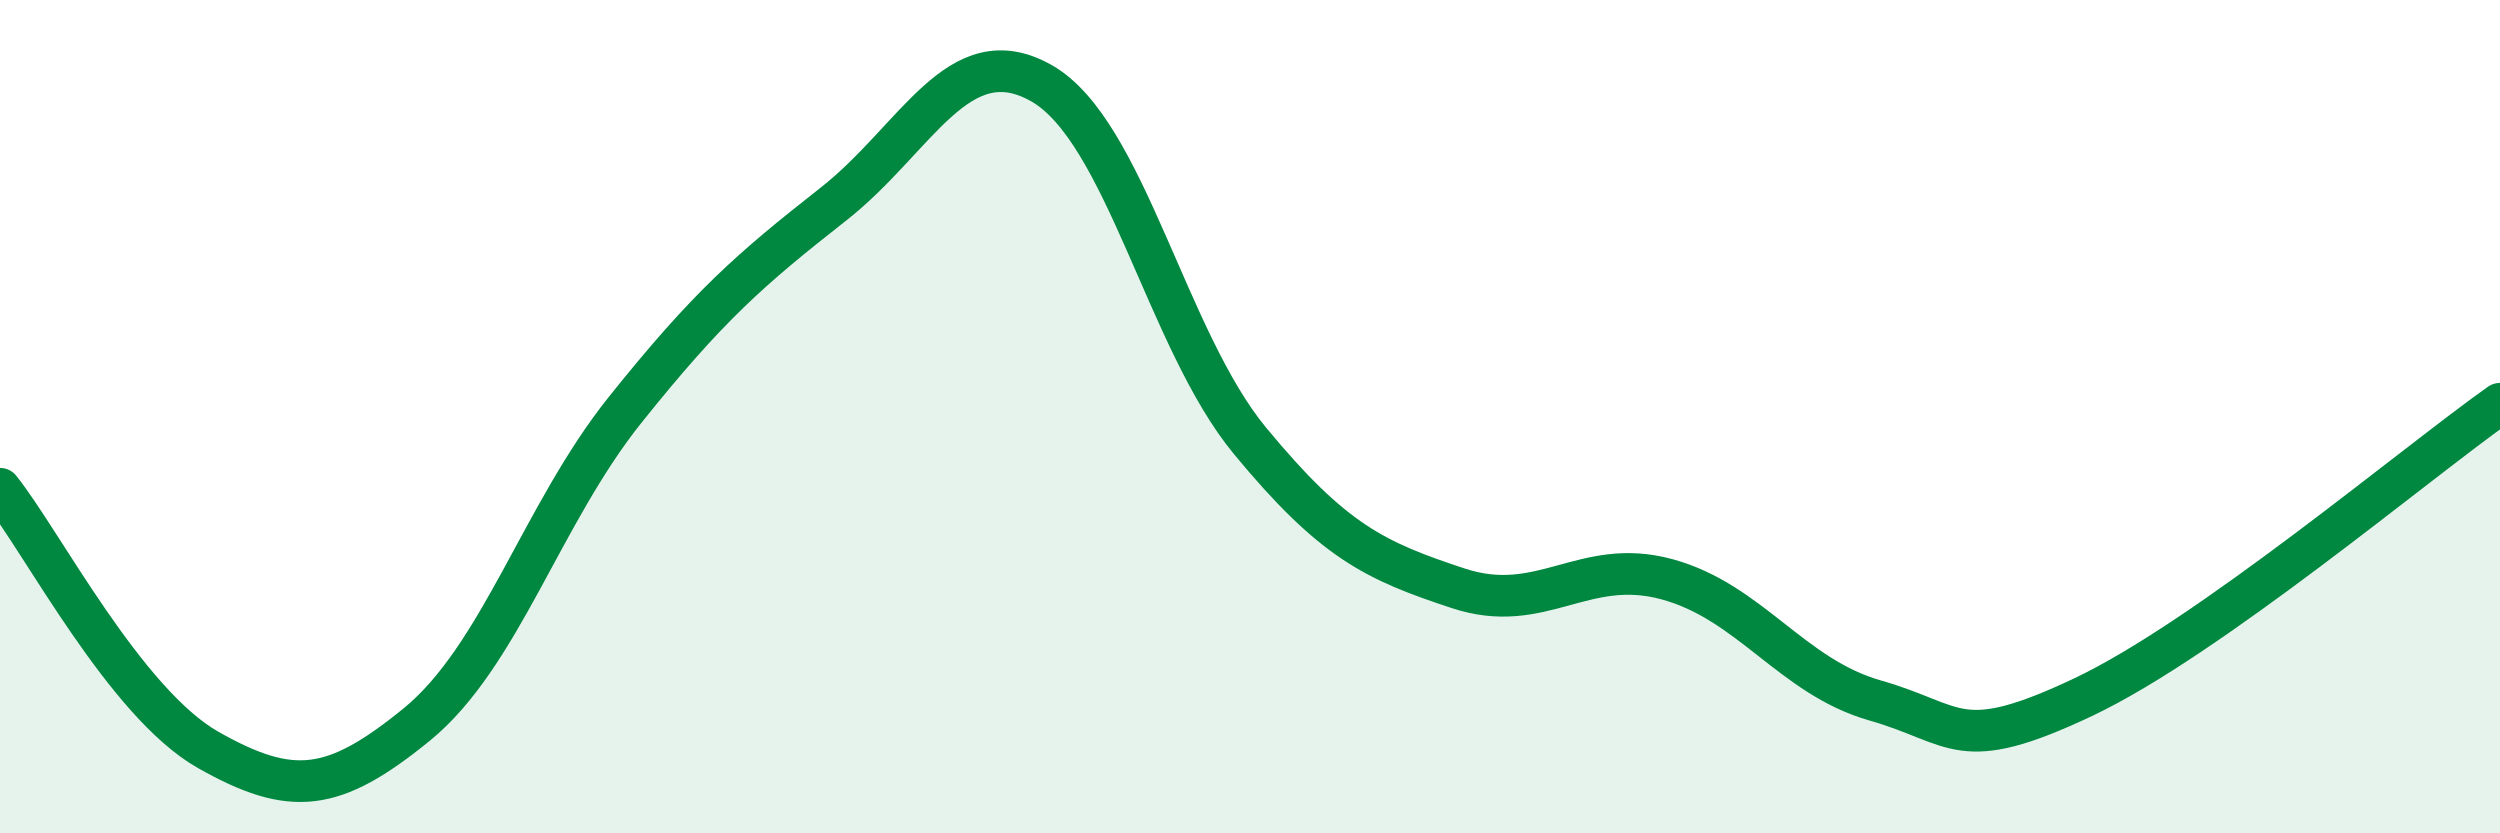 
    <svg width="60" height="20" viewBox="0 0 60 20" xmlns="http://www.w3.org/2000/svg">
      <path
        d="M 0,11.73 C 1,12.98 3,16.87 5,18 C 7,19.13 8,19.02 10,17.39 C 12,15.76 13,12.34 15,9.84 C 17,7.34 18,6.47 20,4.9 C 22,3.33 23,0.86 25,2 C 27,3.14 28,8.16 30,10.58 C 32,13 33,13.46 35,14.12 C 37,14.78 38,13.36 40,13.9 C 42,14.44 43,16.24 45,16.81 C 47,17.38 47,18.15 50,16.73 C 53,15.31 58,11.1 60,9.69L60 20L0 20Z"
        fill="#008740"
        opacity="0.1"
        stroke-linecap="round"
        stroke-linejoin="round"
      />
      <path
        d="M 0,11.73 C 1,12.98 3,16.87 5,18 C 7,19.13 8,19.02 10,17.39 C 12,15.76 13,12.34 15,9.84 C 17,7.34 18,6.47 20,4.9 C 22,3.33 23,0.86 25,2 C 27,3.14 28,8.16 30,10.58 C 32,13 33,13.46 35,14.12 C 37,14.78 38,13.36 40,13.9 C 42,14.44 43,16.24 45,16.81 C 47,17.38 47,18.15 50,16.73 C 53,15.31 58,11.1 60,9.69"
        stroke="#008740"
        stroke-width="1"
        fill="none"
        stroke-linecap="round"
        stroke-linejoin="round"
      />
    </svg>
  